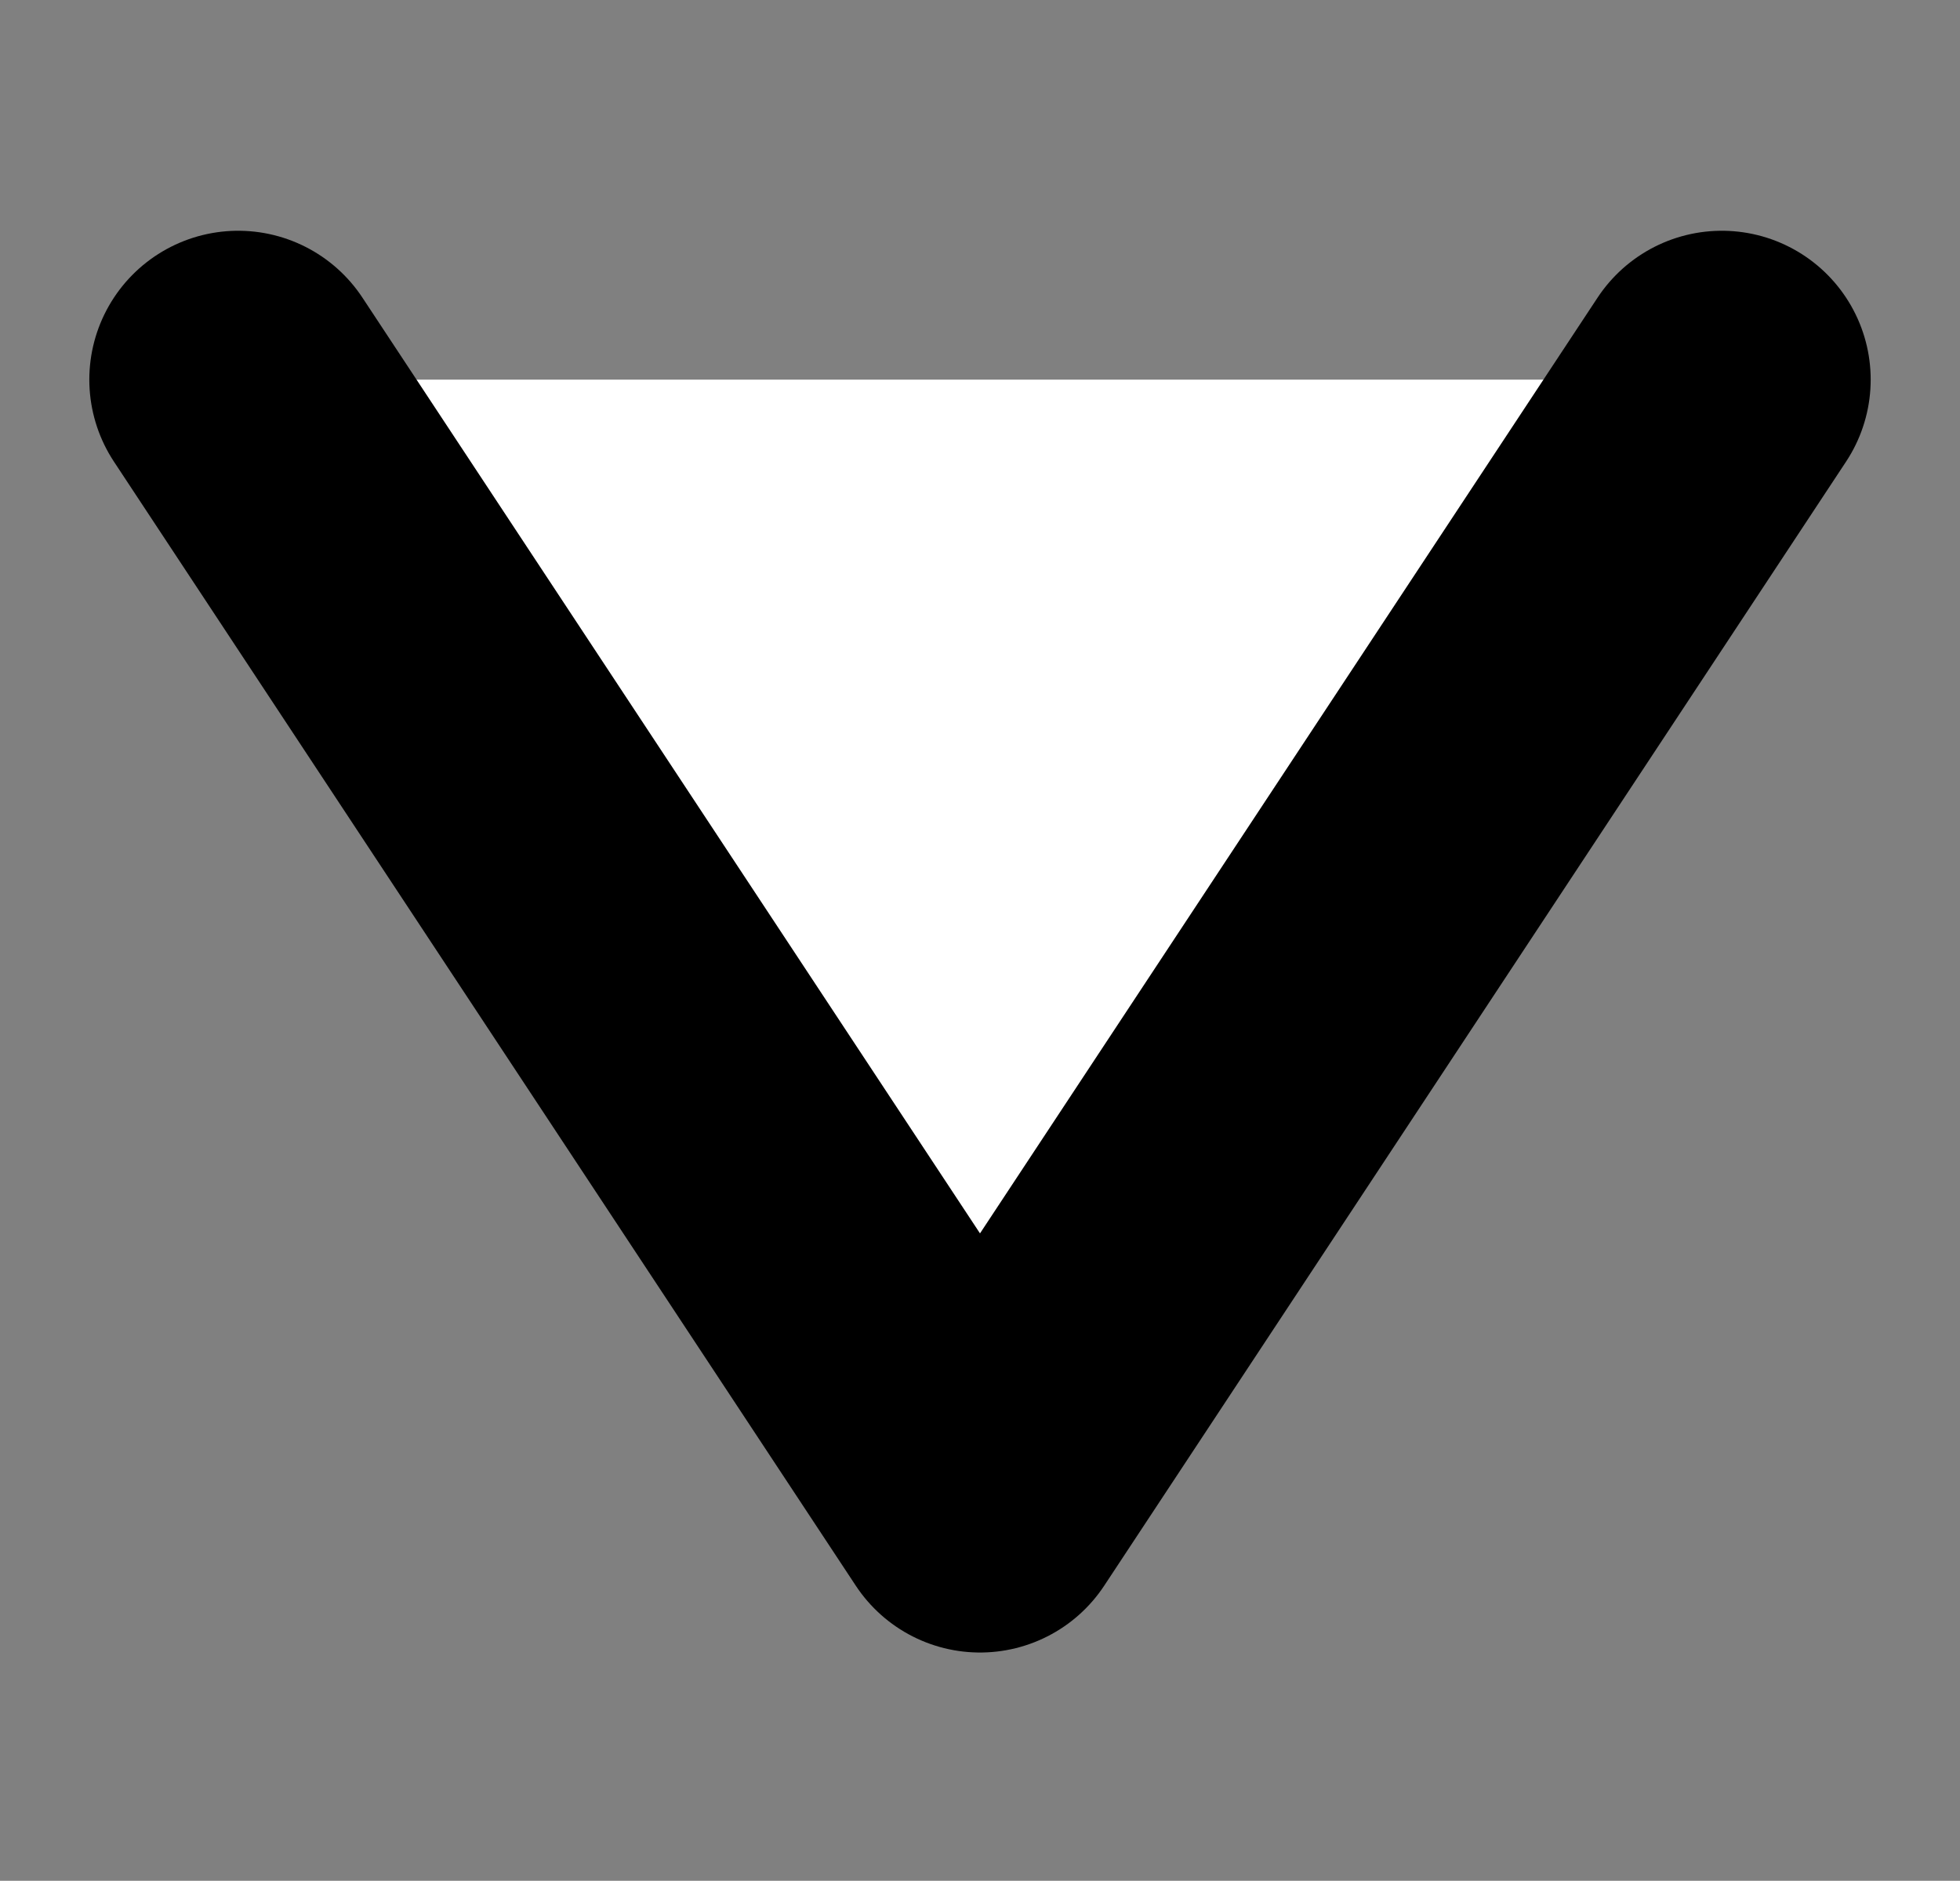 <?xml version="1.0" encoding="UTF-8"?>
<svg id="_レイヤー_2" data-name=" レイヤー 2" xmlns="http://www.w3.org/2000/svg" width="79" height="75.8" version="1.1" viewBox="0 0 79 75.8">
  <rect x="0" y="0" width="79" height="75.8" fill="#808080" stroke="none"/>
  <defs>
    <style>
      .cls-1 {
        fill: #fff;
        stroke: #000;
        stroke-linecap: round;
        stroke-linejoin: round;
        stroke-width: 12px;
      }
    </style>
  </defs>
  <g id="_レイヤー_1-2" data-name=" レイヤー 1-2">
    <polyline class="cls-1" points="69.4 15.3 39.5 60.6 9.6 15.3"/>
  </g>
</svg>